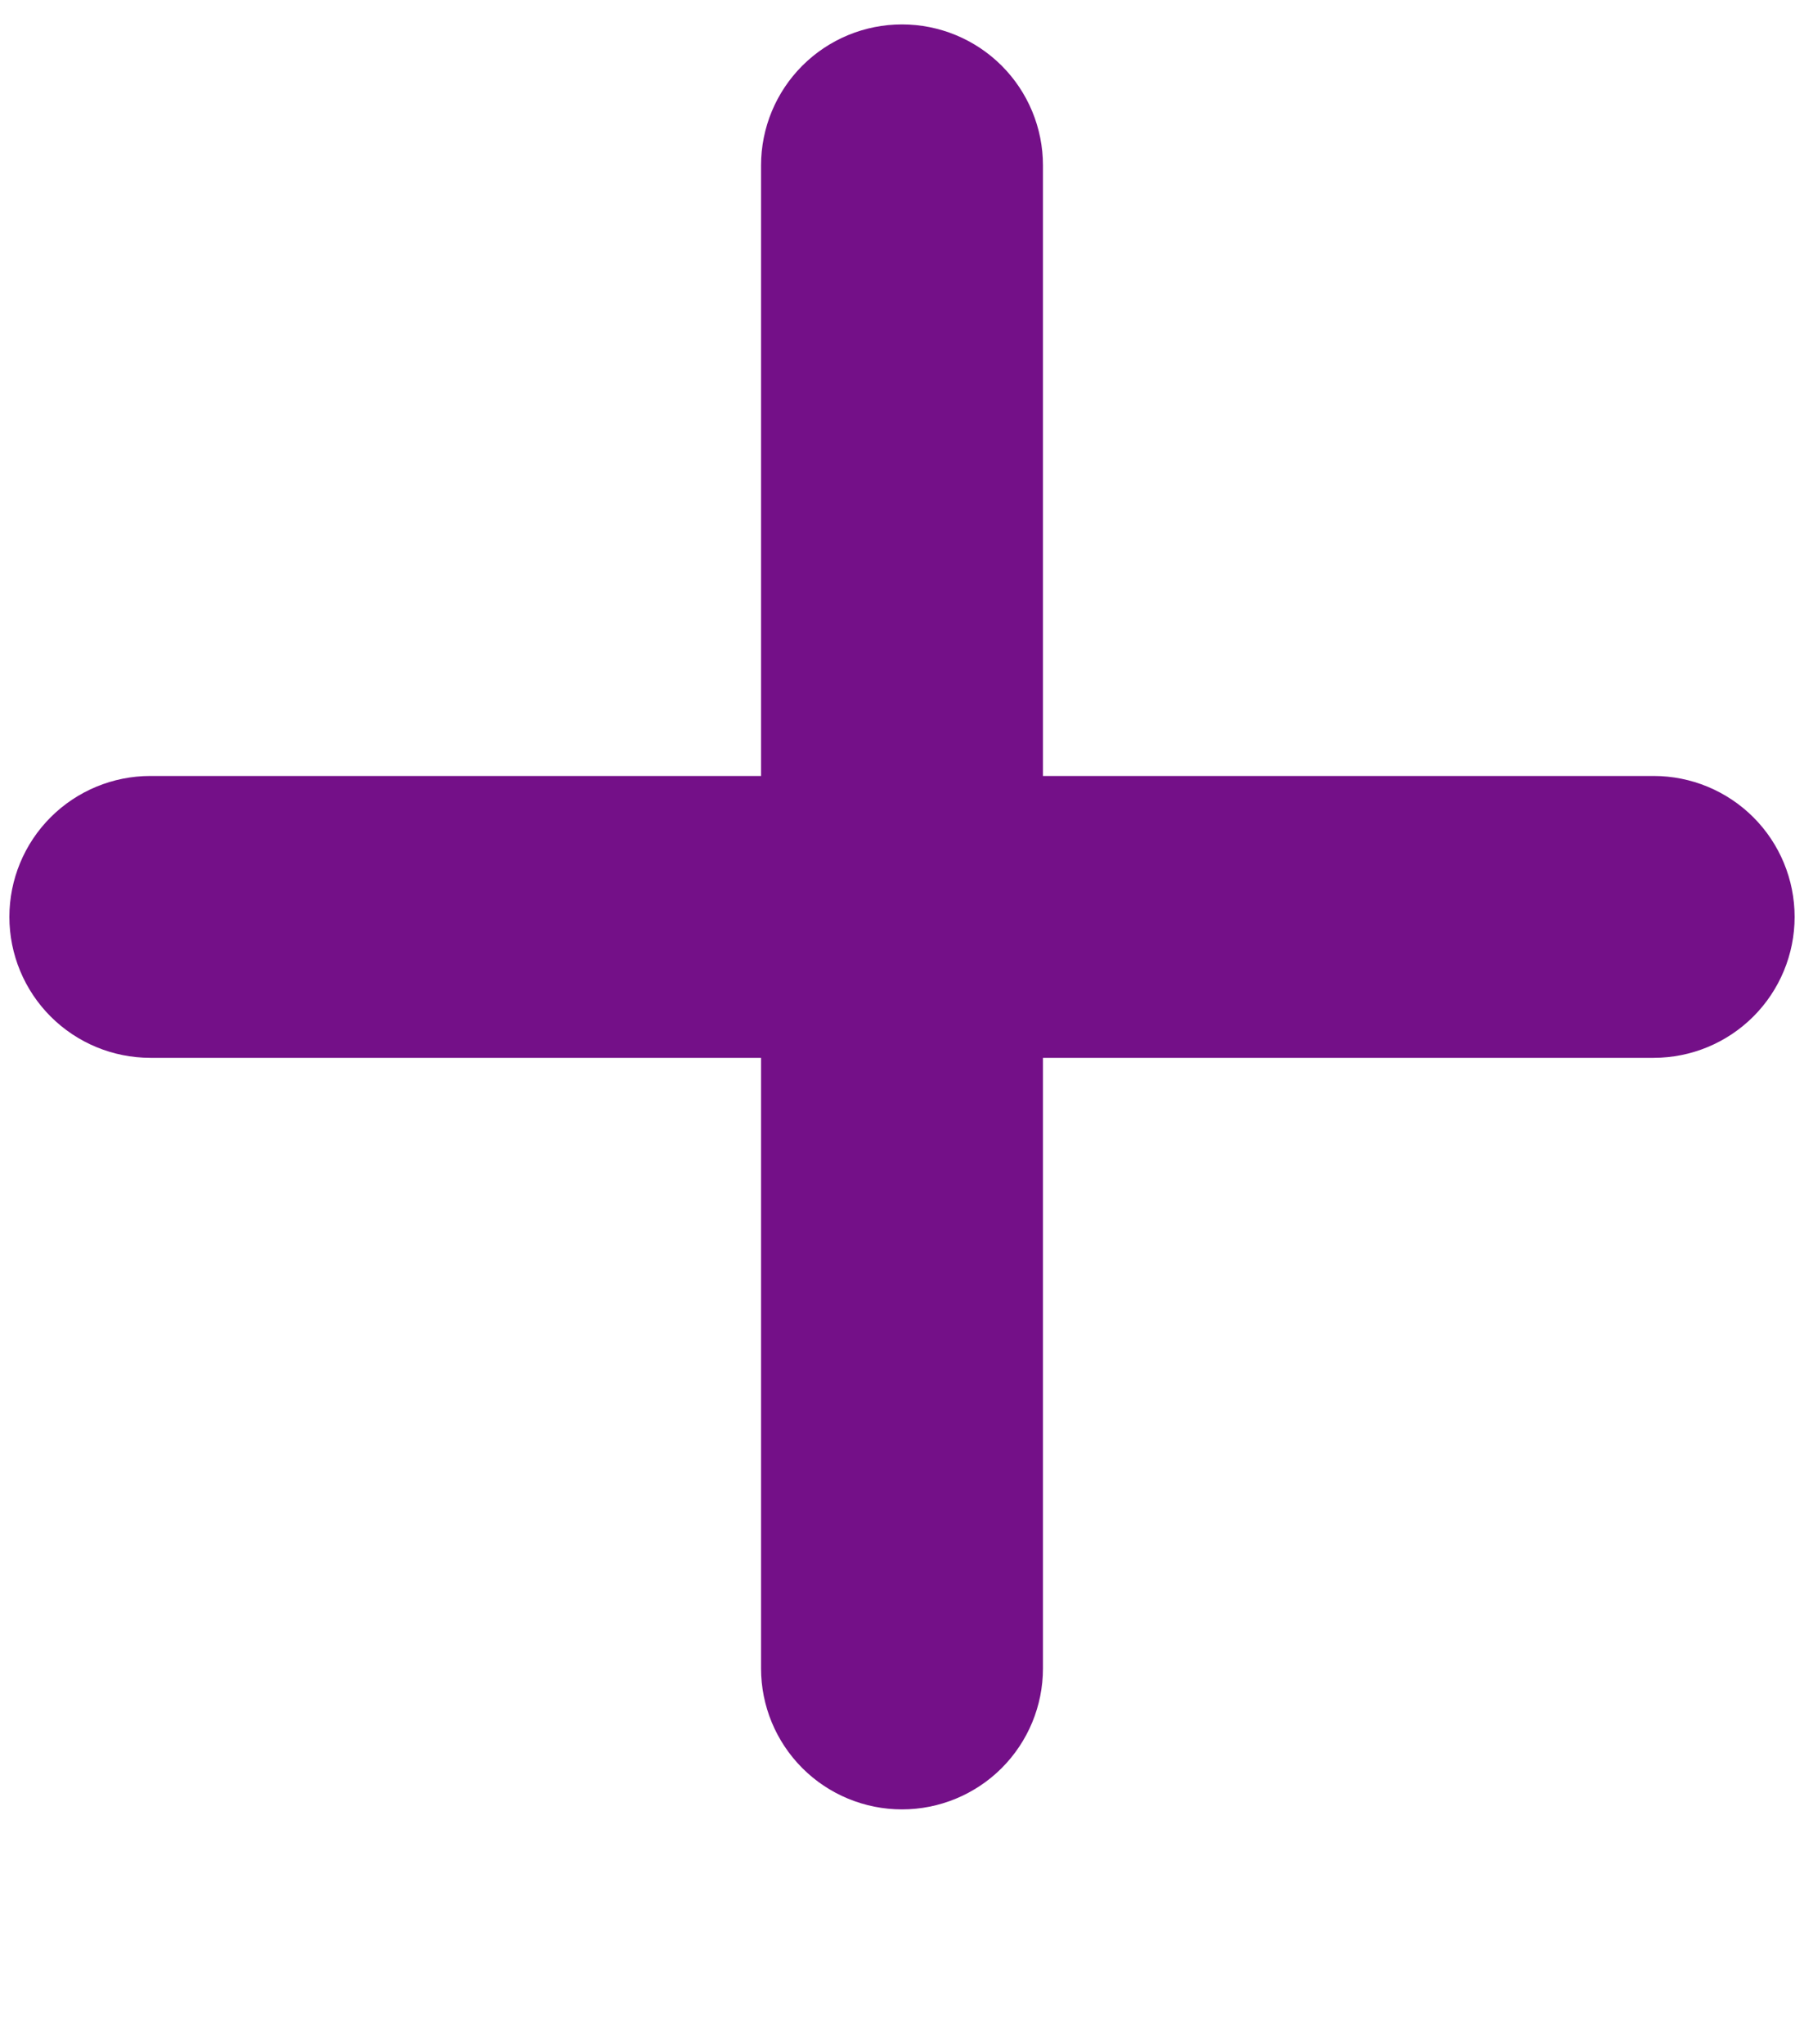 <svg width="60" height="68" viewBox="0 0 60 68" fill="none" xmlns="http://www.w3.org/2000/svg">
<path d="M25.312 55.5C25.312 56.743 25.806 57.935 26.685 58.815C27.564 59.694 28.757 60.188 30 60.188C31.243 60.188 32.435 59.694 33.315 58.815C34.194 57.935 34.688 56.743 34.688 55.5V35.188H55C56.243 35.188 57.435 34.694 58.315 33.815C59.194 32.935 59.688 31.743 59.688 30.5C59.688 29.257 59.194 28.064 58.315 27.185C57.435 26.306 56.243 25.812 55 25.812H34.688V5.5C34.688 4.257 34.194 3.065 33.315 2.185C32.435 1.306 31.243 0.812 30 0.812C28.757 0.812 27.564 1.306 26.685 2.185C25.806 3.065 25.312 4.257 25.312 5.5V25.812H5C3.757 25.812 2.565 26.306 1.685 27.185C0.806 28.064 0.312 29.257 0.312 30.5C0.312 31.743 0.806 32.935 1.685 33.815C2.565 34.694 3.757 35.188 5 35.188H25.312V55.5Z" fill="#741088"/>
</svg>
